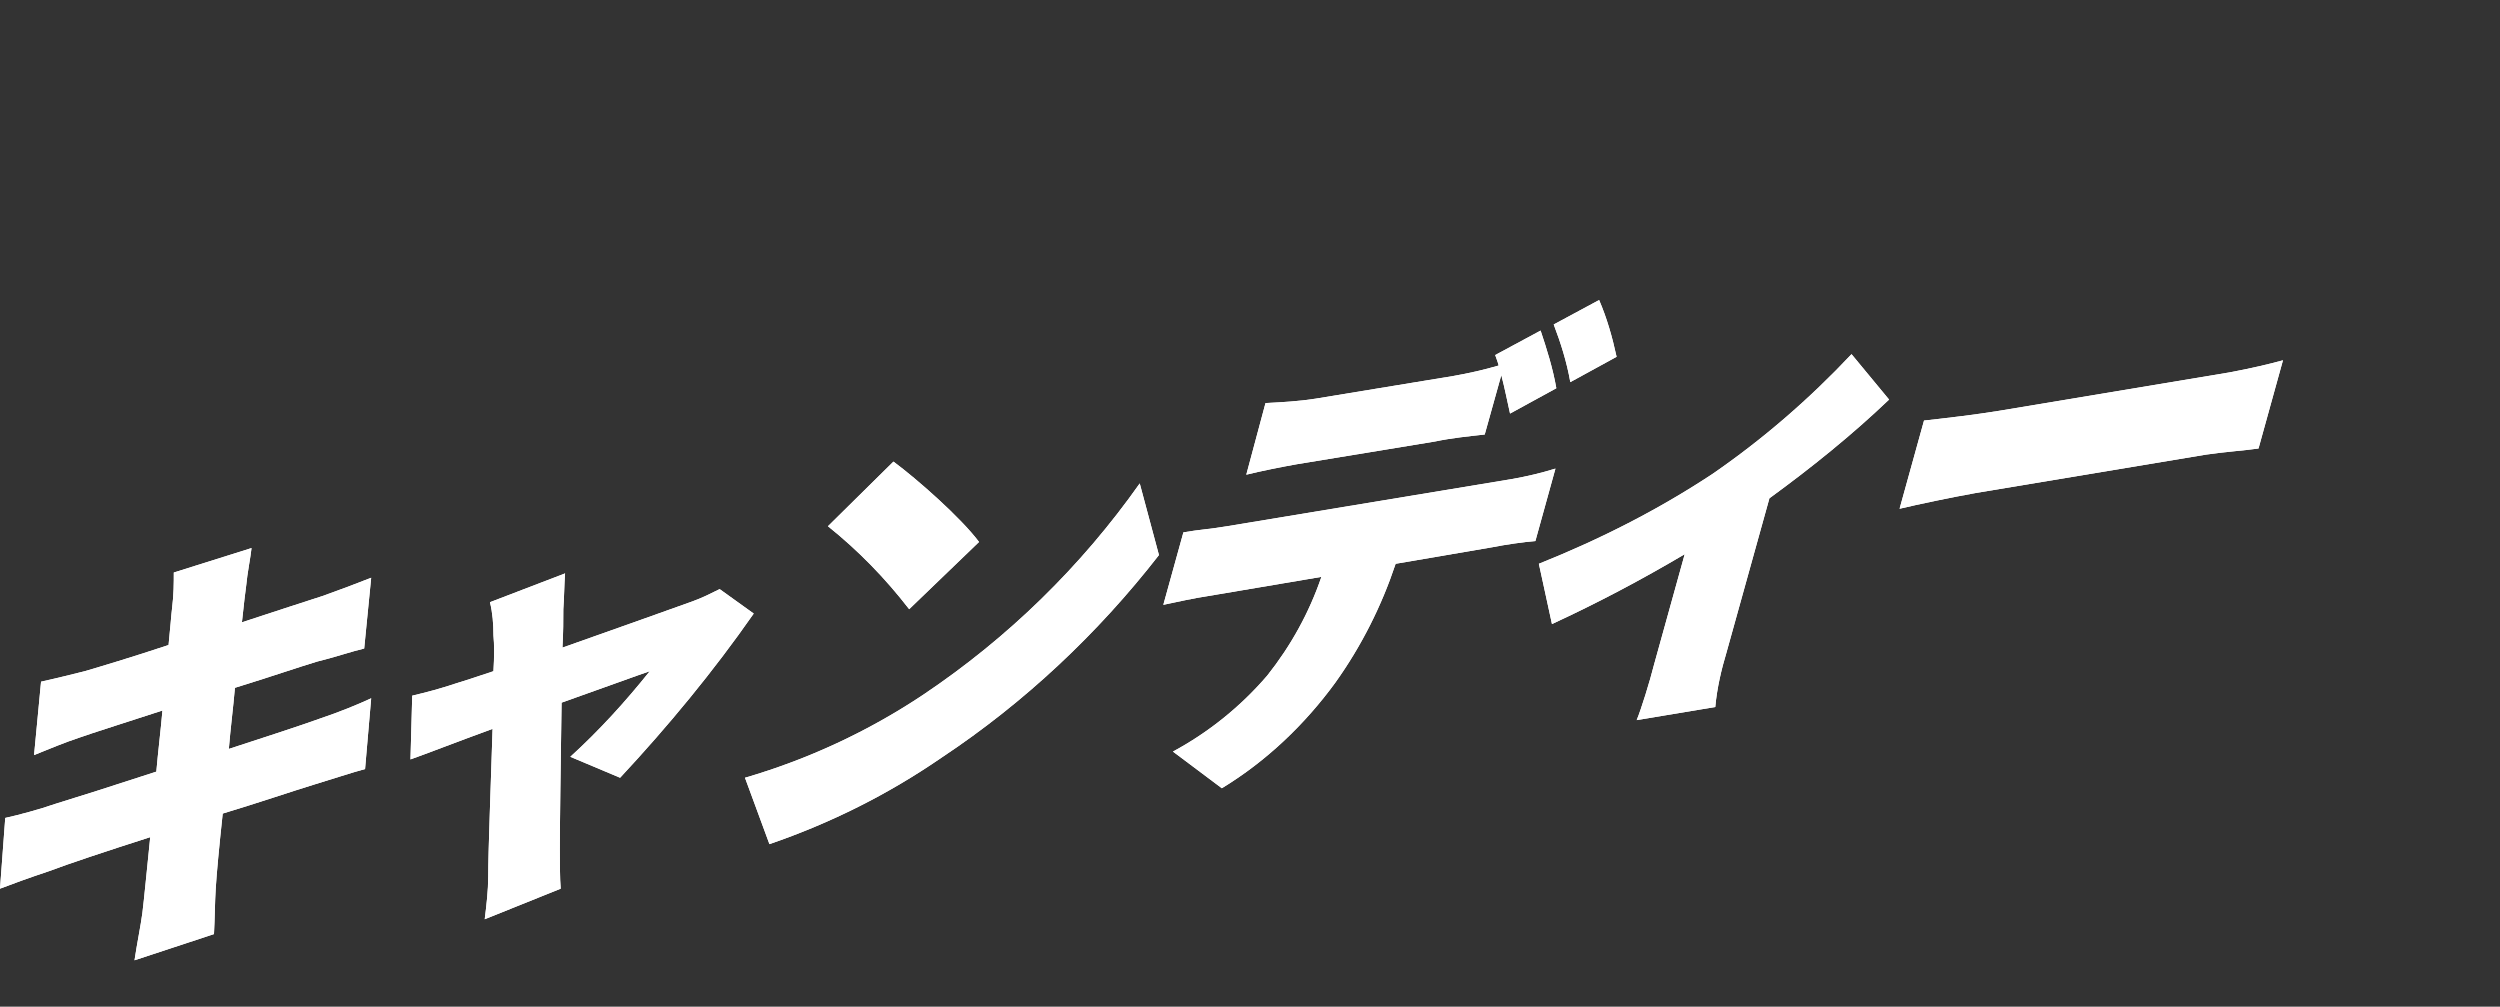<?xml version="1.0" encoding="utf-8"?>
<!-- Generator: Adobe Illustrator 26.4.1, SVG Export Plug-In . SVG Version: 6.00 Build 0)  -->
<svg version="1.1" id="レイヤー_1" xmlns="http://www.w3.org/2000/svg" xmlns:xlink="http://www.w3.org/1999/xlink" width="286.25" height="115.267" viewBox="0 0 286.25 115.267">
<rect x="0" y="0" width="286.25" height="115.267" fill="#333333" stroke="none"/>
<style type="text/css">
	.st0{fill:#FFFFFF;}
	.st1{opacity:0;}
	.st2{fill:#FFFFFF;stroke:#FFFFFF;stroke-width:1.517;stroke-linecap:round;stroke-linejoin:round;}
	.st3{fill:#9ED8F5;}
</style>
<g id="グループ_146460" transform="translate(18486 9149.253)">
	<path id="パス_909126" class="st0" d="M-18466.1-9083.7l8.9-2.8c-0.1,1-0.5,3-0.6,4.2c-0.1,0.8-0.3,2.3-0.5,4.3
		c4-1.3,7.6-2.5,9.2-3c1.7-0.6,4.1-1.5,5.6-2.1l-0.8,8.1c-1.3,0.3-3.7,1.1-5.4,1.5c-2,0.6-5.5,1.8-9.4,3c-0.2,2.3-0.5,4.6-0.7,7
		c4.3-1.4,8.3-2.7,10.5-3.5c2.1-0.7,4.3-1.6,5.8-2.3l-0.7,8.1c-1.5,0.4-3.9,1.2-5.9,1.8c-2.3,0.7-6.1,2-10.4,3.3
		c-0.4,3.7-0.7,6.9-0.8,8.6c-0.1,1.5-0.1,3.4-0.2,5.2l-9.1,3c0.3-2,0.7-3.9,0.9-5.4c0.2-1.6,0.5-4.8,0.9-8.7
		c-5,1.6-9.5,3.1-11.6,3.9c-2.4,0.8-4.3,1.5-5.6,2l0.6-8.1c1.4-0.3,4-1,5.7-1.6c2.3-0.7,6.7-2.1,11.6-3.7c0.2-2.3,0.5-4.7,0.7-7
		c-4.3,1.4-8.1,2.6-9.5,3.1c-1.8,0.6-3.2,1.2-5.2,2l0.8-8.4c1.8-0.4,3.4-0.8,5-1.2c1.7-0.5,5.4-1.6,9.6-3c0.2-1.9,0.3-3.4,0.4-4.2
		C-18466.1-9081.2-18466.1-9082.5-18466.1-9083.7z"/>
	<path id="パス_909127" class="st0" d="M-18421.5-9079.5c0,1.2,0,2.7-0.1,4.4c6.2-2.2,12.7-4.5,14.9-5.3c1.1-0.4,2.1-0.9,3.1-1.4
		l3.9,2.8c-4.6,6.6-9.8,12.9-15.3,18.8l-5.7-2.4c3.3-3,6.3-6.3,9.1-9.8c-1.2,0.4-5.3,1.9-10.1,3.6c-0.1,6.8-0.2,14-0.2,16.8
		c0,0.9,0,3.5,0.1,4.5l-8.7,3.5c0.2-1.6,0.4-3.3,0.4-4.9c0-2.9,0.3-10.3,0.5-16.9c-4.1,1.5-7.7,2.9-9.4,3.5l0.2-7.3
		c1.7-0.4,3.2-0.8,5-1.4c0.7-0.2,2.2-0.7,4.3-1.4c0.1-1.6,0.1-3.1,0-4.1c0-1.3-0.1-2.6-0.4-3.8l8.6-3.3
		C-18421.4-9082.3-18421.4-9080.8-18421.5-9079.5z"/>
	<path id="パス_909128" class="st0" d="M-18380.3-9069.7c9.7-6.5,18.1-14.7,24.8-24.2l2.2,8.2c-7,9-15.4,16.9-24.9,23.2
		c-6.1,4.2-12.7,7.5-19.7,9.9l-2.8-7.6C-18393.5-9062.3-18386.6-9065.5-18380.3-9069.7z M-18373.9-9087.2l-8,7.7
		c-2.7-3.5-5.8-6.7-9.3-9.5l7.5-7.4C-18381-9094.4-18376-9090-18373.9-9087.2L-18373.9-9087.2z"/>
	<path id="パス_909129" class="st0" d="M-18345.5-9089l32.6-5.4c1.7-0.3,3.4-0.7,5-1.2l-2.3,8.3c-1.3,0.1-3.4,0.4-4.9,0.7
		l-11.1,1.9c-1.6,4.8-3.9,9.4-6.9,13.6c-3.5,4.8-7.9,9-13,12.1l-5.6-4.2c4.1-2.2,7.8-5.2,10.8-8.7c2.7-3.4,4.8-7.2,6.2-11.3l-13,2.2
		c-1.4,0.2-3.7,0.7-5.1,1l2.3-8.3C-18348.8-9088.6-18347.2-9088.7-18345.5-9089z M-18307.8-9104.8l-5.3,2.9c-0.3-1.3-0.6-2.9-1-4.4
		l-1.9,6.8c-1.8,0.2-3.8,0.4-5.7,0.8l-15.8,2.6c-1.7,0.3-4.2,0.8-5.8,1.2l2.2-8.2c1.9-0.1,3.8-0.2,5.7-0.5l15.8-2.6
		c1.7-0.3,3.5-0.7,5.2-1.2c-0.1-0.4-0.3-0.9-0.4-1.2l5.2-2.8C-18308.9-9109.3-18308.2-9107.1-18307.8-9104.8z M-18300.9-9108.4
		l-5.3,2.9c-0.4-2.3-1.1-4.5-1.9-6.6l5.2-2.8C-18302-9112.8-18301.4-9110.7-18300.9-9108.4L-18300.9-9108.4z"/>
	<path id="パス_909130" class="st0" d="M-18289.9-9095c5.8-4,11.1-8.6,15.9-13.7l4.3,5.2c-4.3,4.1-8.9,7.8-13.7,11.3l-4.9,17.6
		c-0.6,2-1.1,4.1-1.3,6.3l-9,1.5c0.5-1.2,1.5-4.4,2-6.4l3.5-12.6c-4.9,2.9-10,5.6-15.2,8l-1.5-6.9
		C-18302.8-9087.5-18296.1-9090.9-18289.9-9095z"/>
	<path id="パス_909131" class="st0" d="M-18257.2-9102.2l26.4-4.4c2.2-0.4,4.8-1,6.2-1.4l-2.8,10.1c-1.3,0.2-4,0.4-6,0.7
		l-26.4,4.4c-2.8,0.5-6.6,1.3-8.7,1.8l2.8-10.1C-18263.8-9101.3-18259.6-9101.8-18257.2-9102.2z"/>
	<path id="パス_909132" class="st0" d="M-18466.1-9083.7l8.9-2.8c-0.1,1-0.5,3-0.6,4.2c-0.1,0.8-0.3,2.3-0.5,4.3
		c4-1.3,7.6-2.5,9.2-3c1.7-0.6,4.1-1.5,5.6-2.1l-0.8,8.1c-1.3,0.3-3.7,1.1-5.4,1.5c-2,0.6-5.5,1.8-9.4,3c-0.2,2.3-0.5,4.6-0.7,7
		c4.3-1.4,8.3-2.7,10.5-3.5c2.1-0.7,4.3-1.6,5.8-2.3l-0.7,8.1c-1.5,0.4-3.9,1.2-5.9,1.8c-2.3,0.7-6.1,2-10.4,3.3
		c-0.4,3.7-0.7,6.9-0.8,8.6c-0.1,1.5-0.1,3.4-0.2,5.2l-9.1,3c0.3-2,0.7-3.9,0.9-5.4c0.2-1.6,0.5-4.8,0.9-8.7
		c-5,1.6-9.5,3.1-11.6,3.9c-2.4,0.8-4.3,1.5-5.6,2l0.6-8.1c1.4-0.3,4-1,5.7-1.6c2.3-0.7,6.7-2.1,11.6-3.7c0.2-2.3,0.5-4.7,0.7-7
		c-4.3,1.4-8.1,2.6-9.5,3.1c-1.8,0.6-3.2,1.2-5.2,2l0.8-8.4c1.8-0.4,3.4-0.8,5-1.2c1.7-0.5,5.4-1.6,9.6-3c0.2-1.9,0.3-3.4,0.4-4.2
		C-18466.1-9081.2-18466.1-9082.5-18466.1-9083.7z"/>
	<path id="パス_909133" class="st0" d="M-18421.5-9079.5c0,1.2,0,2.7-0.1,4.4c6.2-2.2,12.7-4.5,14.9-5.3c1.1-0.4,2.1-0.9,3.1-1.4
		l3.9,2.8c-4.6,6.6-9.8,12.9-15.3,18.8l-5.7-2.4c3.3-3,6.3-6.3,9.1-9.8c-1.2,0.4-5.3,1.9-10.1,3.6c-0.1,6.8-0.2,14-0.2,16.8
		c0,0.9,0,3.5,0.1,4.5l-8.7,3.5c0.2-1.6,0.4-3.3,0.4-4.9c0-2.9,0.3-10.3,0.5-16.9c-4.1,1.5-7.7,2.9-9.4,3.5l0.2-7.3
		c1.7-0.4,3.2-0.8,5-1.4c0.7-0.2,2.2-0.7,4.3-1.4c0.1-1.6,0.1-3.1,0-4.1c0-1.3-0.1-2.6-0.4-3.8l8.6-3.3
		C-18421.4-9082.3-18421.4-9080.8-18421.5-9079.5z"/>
	<path id="パス_909134" class="st0" d="M-18380.3-9069.7c9.7-6.5,18.1-14.7,24.8-24.2l2.2,8.2c-7,9-15.4,16.9-24.9,23.2
		c-6.1,4.2-12.7,7.5-19.7,9.9l-2.8-7.6C-18393.5-9062.3-18386.6-9065.5-18380.3-9069.7z M-18373.9-9087.2l-8,7.7
		c-2.7-3.5-5.8-6.7-9.3-9.5l7.5-7.4C-18381-9094.4-18376-9090-18373.9-9087.2L-18373.9-9087.2z"/>
	<path id="パス_909135" class="st0" d="M-18345.5-9089l32.6-5.4c1.7-0.3,3.4-0.7,5-1.2l-2.3,8.3c-1.3,0.1-3.4,0.4-4.9,0.7
		l-11.1,1.9c-1.6,4.8-3.9,9.4-6.9,13.6c-3.5,4.8-7.9,9-13,12.1l-5.6-4.2c4.1-2.2,7.8-5.2,10.8-8.7c2.7-3.4,4.8-7.2,6.2-11.3l-13,2.2
		c-1.4,0.2-3.7,0.7-5.1,1l2.3-8.3C-18348.8-9088.6-18347.2-9088.7-18345.5-9089z M-18307.8-9104.8l-5.3,2.9c-0.3-1.3-0.6-2.9-1-4.4
		l-1.9,6.8c-1.8,0.2-3.8,0.4-5.7,0.8l-15.8,2.6c-1.7,0.3-4.2,0.8-5.8,1.2l2.2-8.2c1.9-0.1,3.8-0.2,5.7-0.5l15.8-2.6
		c1.7-0.3,3.5-0.7,5.2-1.2c-0.1-0.4-0.3-0.9-0.4-1.2l5.2-2.8C-18308.9-9109.3-18308.2-9107.1-18307.8-9104.8z M-18300.9-9108.4
		l-5.3,2.9c-0.4-2.3-1.1-4.5-1.9-6.6l5.2-2.8C-18302-9112.8-18301.4-9110.7-18300.9-9108.4L-18300.9-9108.4z"/>
	<path id="パス_909136" class="st0" d="M-18289.9-9095c5.8-4,11.1-8.6,15.9-13.7l4.3,5.2c-4.3,4.1-8.9,7.8-13.7,11.3l-4.9,17.6
		c-0.6,2-1.1,4.1-1.3,6.3l-9,1.5c0.5-1.2,1.5-4.4,2-6.4l3.5-12.6c-4.9,2.9-10,5.6-15.2,8l-1.5-6.9
		C-18302.8-9087.5-18296.1-9090.9-18289.9-9095z"/>
	<path id="パス_909137" class="st0" d="M-18257.2-9102.2l26.4-4.4c2.2-0.4,4.8-1,6.2-1.4l-2.8,10.1c-1.3,0.2-4,0.4-6,0.7
		l-26.4,4.4c-2.8,0.5-6.6,1.3-8.7,1.8l2.8-10.1C-18263.8-9101.3-18259.6-9101.8-18257.2-9102.2z"/>
</g>
<g id="アートワーク_55_00000123434596057837060850000017345041159229518983_" transform="translate(267.943 20.439)" class="st1">
	<g id="グループ_9039_00000057130063258273397030000010738589827352715948_" transform="translate(-18.195 -20.439)">
		<path id="パス_23703_00000143584072247446000300000006736538414486762170_" class="st2" d="M7.2,23.7c0,0,13.4-1.1,15.4-4.3
			s4.1-15.9,4.1-15.9S27,17.5,29,19.8s13.9,3.6,13.9,3.6s-11.6,1.5-13.6,4.5c-0.9,1.3-2.8,14.8-2.8,14.8s-1.8-11.1-3.4-13.8
			C21.2,25.6,7.2,23.7,7.2,23.7z"/>
		<g id="グループ_9038_00000121239418037551280160000011754610418170622108_">
			<path id="パス_23704_00000131330189360398617500000004360365047442754959_" class="st3" d="M7.2,23.7c0,0,13.4-1.1,15.4-4.3
				s4.1-15.9,4.1-15.9S27,17.5,29,19.8s13.9,3.6,13.9,3.6s-11.6,1.5-13.6,4.5c-0.9,1.3-2.8,14.8-2.8,14.8s-1.8-11.1-3.4-13.8
				C21.2,25.6,7.2,23.7,7.2,23.7z"/>
			<path id="パス_23705_00000003814584889404089620000002421722151994681474_" class="st0" d="M7.1,23.7
				C7.1,23.6,7.2,23.6,7.1,23.7l0.1-0.1l0.1,0l0.1,0l0.3,0l0.5-0.1l1-0.2c0.7-0.1,1.3-0.2,2-0.3c1.3-0.2,2.7-0.5,4-0.9
				c1.3-0.3,2.6-0.7,3.9-1.1c0.6-0.2,1.2-0.5,1.8-0.8c0.5-0.3,1-0.6,1.3-1.1c0.6-1.2,1-2.4,1.3-3.7c0.3-1.3,0.7-2.6,0.9-3.9l1.7-8
				l0-0.1c0.1-0.4,0.4-0.6,0.8-0.5c0.3,0.1,0.6,0.4,0.5,0.7c0,2.6,0,5.2,0.1,7.7c0.1,1.3,0.2,2.6,0.4,3.8c0.1,1.3,0.4,2.5,0.9,3.7
				c0.1,0.3,0.3,0.5,0.4,0.8c0.2,0.2,0.4,0.4,0.7,0.5c0.5,0.3,1.1,0.6,1.7,0.7c1.2,0.4,2.5,0.7,3.7,0.9c2.5,0.5,5.1,0.8,7.6,1
				c0.3,0,0.6,0.3,0.6,0.7c0,0.3-0.2,0.5-0.5,0.6l0,0c-2.4,0.4-4.8,0.9-7.2,1.6c-1.2,0.3-2.3,0.7-3.4,1.2c-0.5,0.2-1,0.5-1.5,0.8
				c-0.2,0.1-0.4,0.3-0.6,0.5c-0.1,0.1-0.2,0.3-0.3,0.4c-0.2,0.5-0.3,1.1-0.4,1.6c-0.1,0.6-0.2,1.2-0.4,1.8l-0.6,3.6l-1.2,7.3v0
				c-0.1,0.5-0.6,0.9-1.1,0.8c-0.4-0.1-0.8-0.4-0.8-0.8c-0.4-2.5-0.8-5.1-1.3-7.6c-0.3-1.3-0.5-2.5-0.9-3.8
				c-0.2-0.6-0.3-1.2-0.6-1.8c-0.1-0.3-0.2-0.5-0.4-0.7c-0.2-0.2-0.4-0.4-0.6-0.6c-1-0.7-2.1-1.3-3.3-1.7c-1.2-0.4-2.4-0.8-3.7-1.2
				s-2.5-0.7-3.8-1l-1.9-0.4l-1-0.2l-0.5-0.1l-0.2,0l-0.1,0l-0.1,0C7.2,23.8,7.2,23.8,7.1,23.7C7.2,23.8,7.1,23.7,7.1,23.7z
				 M7.3,23.7C7.3,23.7,7.3,23.6,7.3,23.7C7.2,23.6,7.3,23.6,7.3,23.7L7.3,23.7l0.2-0.1l0.2,0l0.5,0.1l1,0.1
				c0.6,0.1,1.3,0.2,1.9,0.3c1.3,0.2,2.6,0.4,3.9,0.7c1.3,0.3,2.6,0.6,3.8,1c1.3,0.4,2.6,0.9,3.7,1.7c0.3,0.2,0.6,0.5,0.8,0.7
				c0.2,0.3,0.4,0.6,0.6,1c0.3,0.6,0.5,1.3,0.7,1.9c0.4,1.3,0.8,2.5,1.1,3.8c0.6,2.6,1.2,5.1,1.6,7.7l-1.9,0
				c0.3-2.5,0.7-4.9,1.1-7.4c0.2-1.2,0.4-2.5,0.7-3.7c0.1-0.6,0.3-1.2,0.4-1.8c0.1-0.7,0.3-1.3,0.6-1.9c0.2-0.4,0.4-0.8,0.8-1.1
				c0.3-0.2,0.6-0.5,0.9-0.7c0.6-0.4,1.2-0.7,1.8-0.9c1.2-0.5,2.4-0.9,3.7-1.2c2.4-0.6,4.9-1,7.4-1.2l0,1.3
				c-2.6-0.4-5.1-0.8-7.7-1.4c-1.3-0.3-2.5-0.7-3.8-1.1c-0.6-0.2-1.2-0.5-1.8-0.8c-0.3-0.2-0.6-0.4-0.8-0.7
				c-0.2-0.3-0.4-0.6-0.5-0.9c-0.7-2.5-1.2-5.1-1.4-7.7c-0.3-2.6-0.6-5.2-0.7-7.8l1.4,0.1c-0.3,2.7-0.8,5.4-1.4,8.1
				c-0.3,1.3-0.7,2.7-1.1,4c-0.4,1.4-0.9,2.7-1.7,3.9c-0.5,0.6-1.1,1.1-1.8,1.5c-0.6,0.3-1.3,0.6-2,0.8c-1.3,0.4-2.7,0.7-4,1
				c-1.4,0.2-2.7,0.4-4.1,0.5c-0.7,0.1-1.4,0.1-2,0.2l-1,0.1l-0.5,0l-0.3,0L7.3,23.7L7.3,23.7C7.3,23.8,7.2,23.8,7.3,23.7
				C7.3,23.8,7.3,23.7,7.3,23.7L7.3,23.7z"/>
		</g>
	</g>
</g>
</svg>
